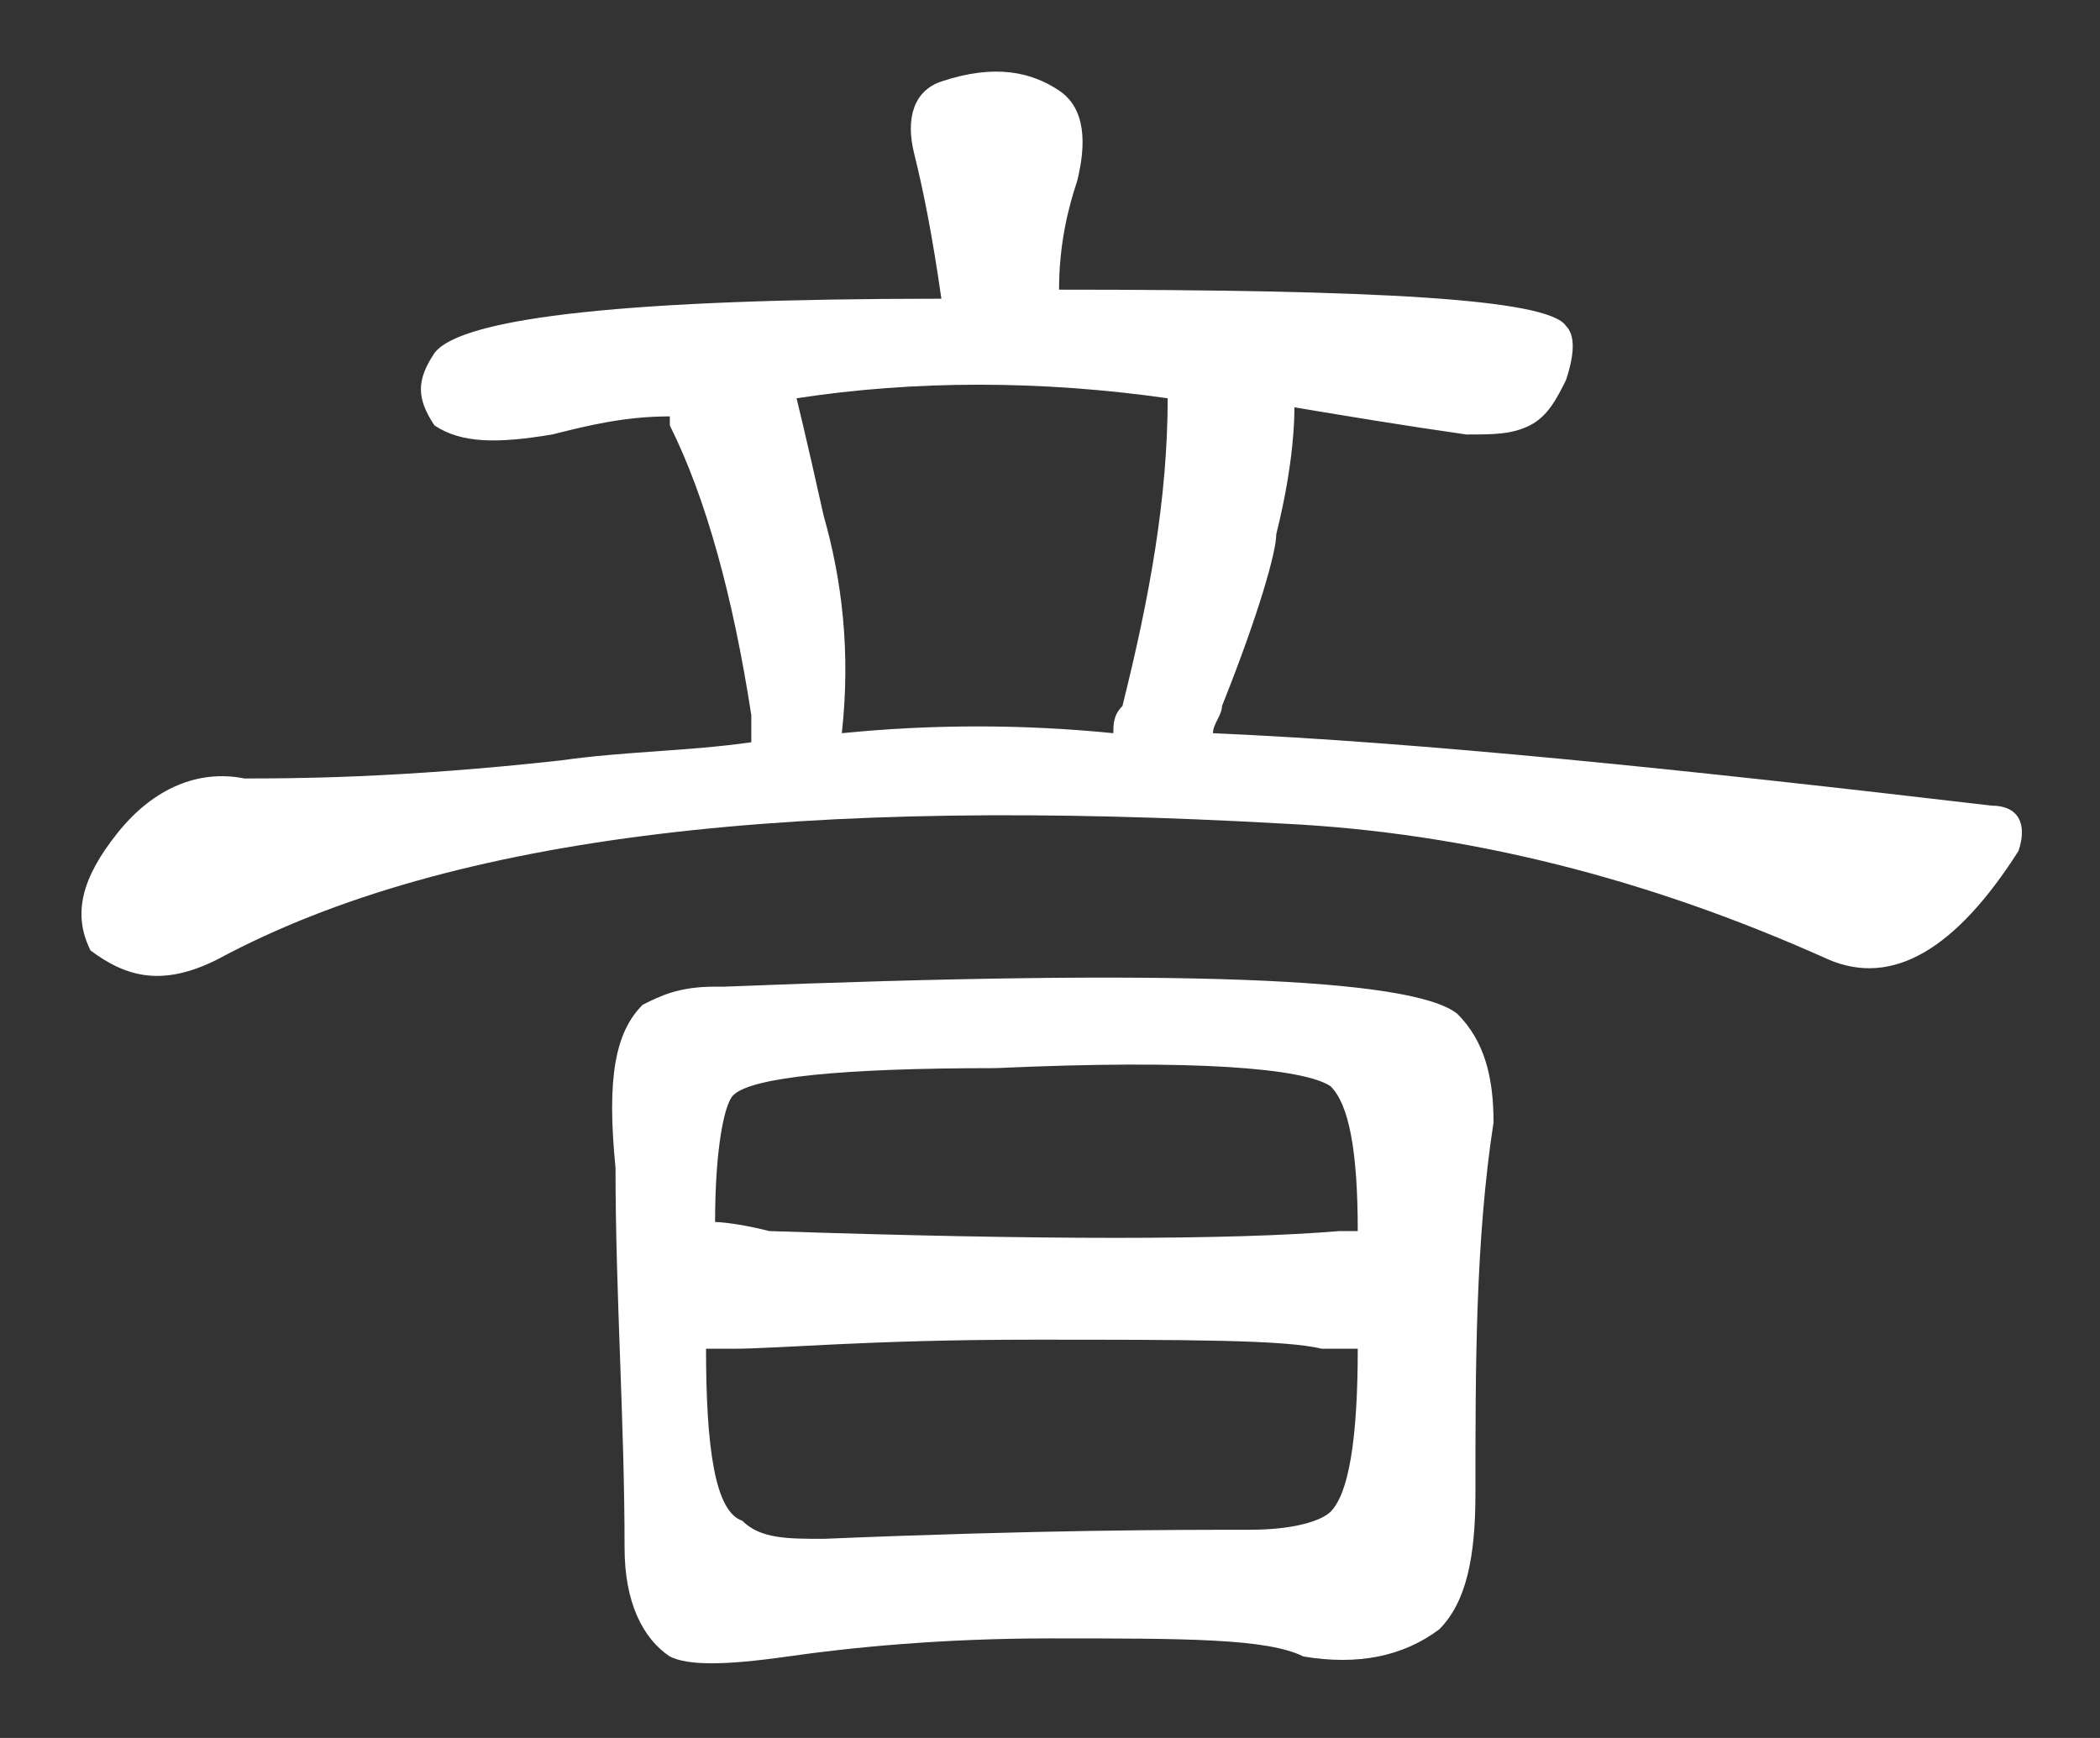 <?xml version="1.0" encoding="utf-8"?>
<!-- Generator: Adobe Illustrator 24.0.1, SVG Export Plug-In . SVG Version: 6.00 Build 0)  -->
<svg version="1.1" xmlns="http://www.w3.org/2000/svg" xmlns:xlink="http://www.w3.org/1999/xlink" x="0px" y="0px" width="23.2px"
	 height="19.2px" viewBox="0 0 23.2 19.2" style="enable-background:new 0 0 23.2 19.2;" xml:space="preserve">
<rect x="0" y="0" width="23.2" height="19.2" fill="#333333" stroke="none"/>
<style type="text/css">
	.st0{fill:#FFFFFF;}
</style>
<g id="圖層_2">
</g>
<g id="圖層_1">
	<path class="st0" d="M8.3,7.9C8.1,6.6,7.8,5.5,7.4,4.7c0-0.1,0-0.1,0-0.1C6.9,4.6,6.5,4.7,6.1,4.8c-0.6,0.1-1,0.1-1.3-0.1
		c-0.2-0.3-0.2-0.5,0-0.8c0.3-0.4,2.2-0.6,5.6-0.6l0,0c-0.1-0.7-0.2-1.2-0.3-1.6c-0.1-0.4,0-0.7,0.3-0.8C11,0.7,11.4,0.8,11.7,1
		c0.3,0.2,0.3,0.6,0.2,1c-0.1,0.3-0.2,0.7-0.2,1.2c3.5,0,5.4,0.1,5.6,0.4c0.1,0.1,0.1,0.3,0,0.6c-0.1,0.2-0.2,0.4-0.4,0.5
		c-0.2,0.1-0.4,0.1-0.7,0.1c-0.7-0.1-1.3-0.2-1.9-0.3c0,0.1,0,0.6-0.2,1.4c0,0.2-0.2,0.9-0.6,1.9c0,0.1-0.1,0.2-0.1,0.3
		c2.3,0.1,5.2,0.4,8.6,0.8c0.3,0,0.4,0.2,0.3,0.5c-0.7,1.1-1.4,1.5-2.1,1.2c-2-0.9-4-1.4-6-1.5C8.9,8.8,5,9.2,2.4,10.6
		c-0.6,0.3-1,0.2-1.4-0.1c-0.2-0.4-0.1-0.8,0.3-1.3c0.4-0.5,0.9-0.7,1.4-0.6c0.5,0,1.7,0,3.5-0.2c0.7-0.1,1.4-0.1,2.1-0.2
		C8.3,8,8.3,8,8.3,7.9z M11.6,18.1c-1.2,0-2.2,0.1-2.9,0.2c-0.7,0.1-1.1,0.1-1.3,0c-0.3-0.2-0.5-0.6-0.5-1.2c0-1.4-0.1-2.8-0.1-4.2
		c-0.1-1,0-1.5,0.3-1.8c0.2-0.1,0.4-0.2,0.8-0.2c0,0,0.1,0,0.1,0c5-0.2,7.6-0.1,8.1,0.3c0.3,0.3,0.4,0.7,0.4,1.2
		c-0.2,1.3-0.2,2.7-0.2,4.1c0,0.7-0.1,1.2-0.4,1.5c-0.4,0.3-0.9,0.4-1.5,0.3C14,18.1,13.1,18.1,11.6,18.1z M11,11.8
		c-1.7,0-2.7,0.1-2.9,0.3c-0.1,0.1-0.2,0.6-0.2,1.4c0,0,0.2,0,0.6,0.1c3,0.1,5.1,0.1,6.3,0c0.1,0,0.1,0,0.2,0c0-0.9-0.1-1.4-0.3-1.6
		C14.4,11.8,13.2,11.7,11,11.8z M15,14.9c-0.1,0-0.2,0-0.4,0c-0.4-0.1-1.5-0.1-3.2-0.1c-1.8,0-2.8,0.1-3.3,0.1c-0.1,0-0.2,0-0.3,0
		c0,1.1,0.1,1.8,0.4,1.9C8.4,17,8.7,17,9.1,17c2.4-0.1,3.9-0.1,4.7-0.1c0.5,0,0.8-0.1,0.9-0.2C14.9,16.5,15,15.9,15,14.9z M12.3,8.1
		c0-0.1,0-0.2,0.1-0.3c0.3-1.2,0.5-2.3,0.5-3.4c-1.4-0.2-2.8-0.2-4.1,0c0,0,0.1,0.4,0.3,1.3c0.2,0.7,0.3,1.5,0.2,2.4
		C10.3,8,11.3,8,12.3,8.1z"/>
</g>
</svg>
